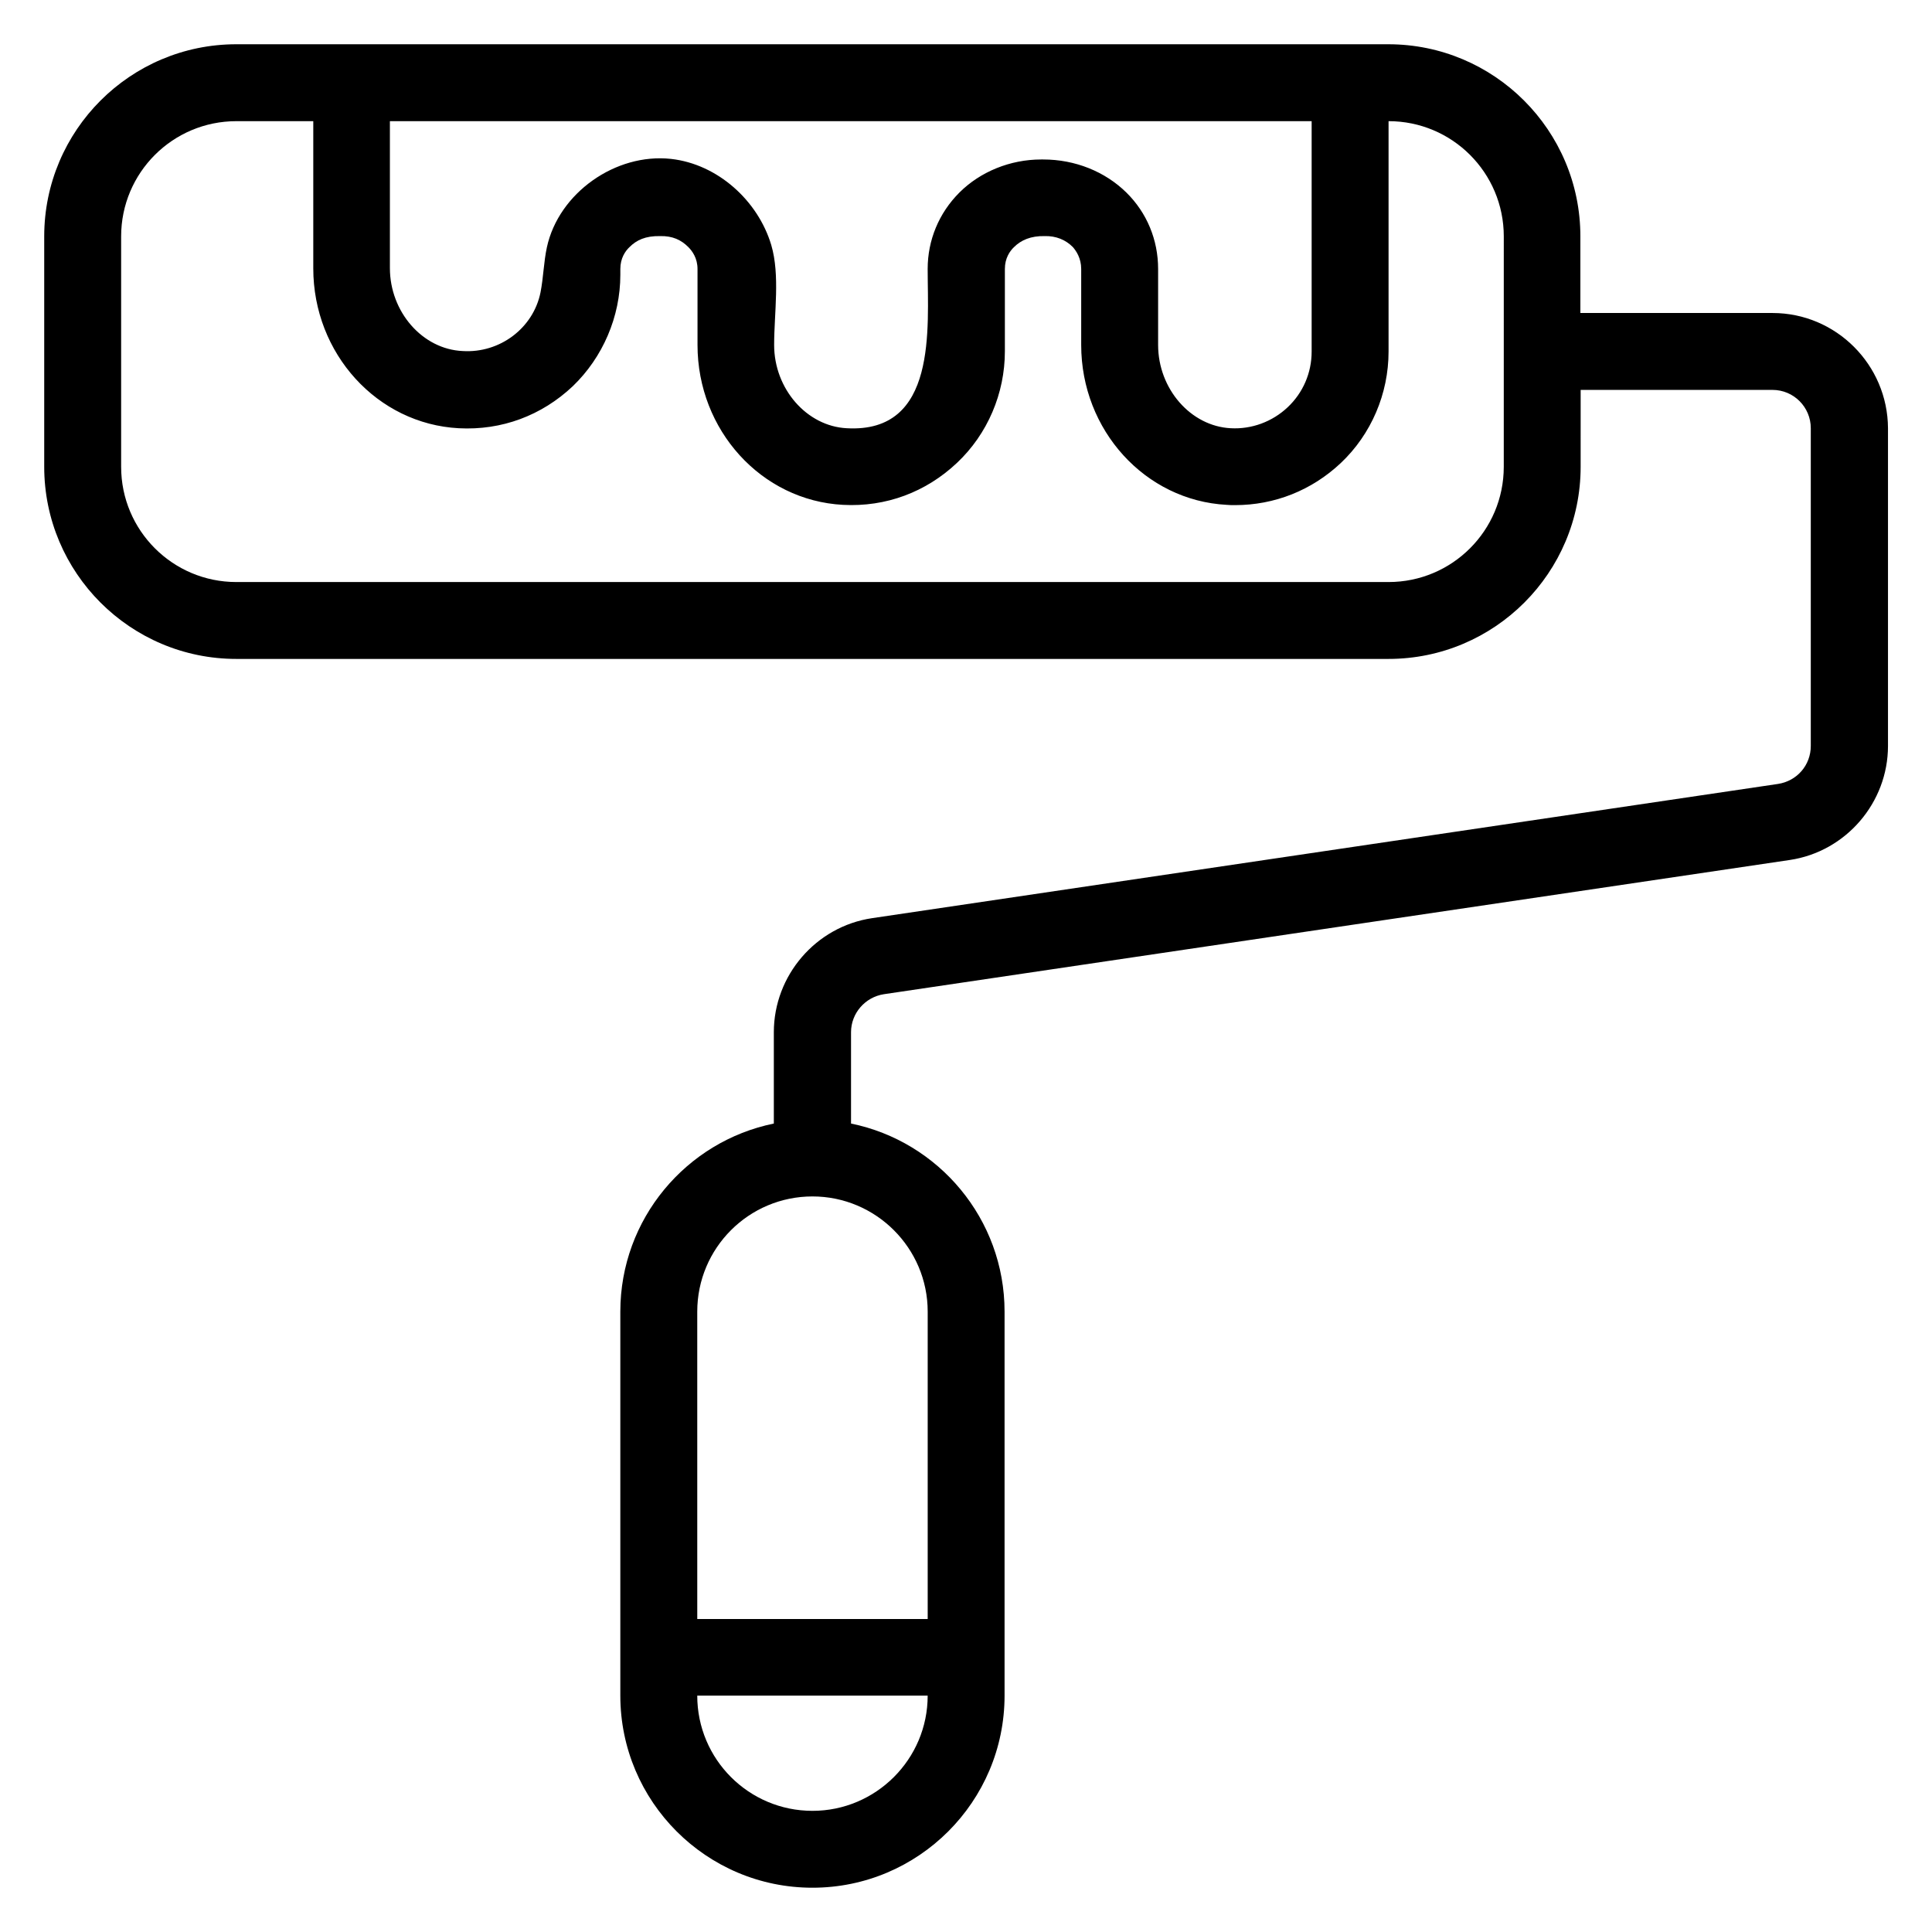 <?xml version="1.0" encoding="UTF-8"?>
<!-- Uploaded to: ICON Repo, www.iconrepo.com, Generator: ICON Repo Mixer Tools -->
<svg fill="#000000" width="800px" height="800px" version="1.1" viewBox="144 144 512 512" xmlns="http://www.w3.org/2000/svg">
 <path d="m613.73 226.95h-50.914v-20.309c0-28.09-22.824-50.914-50.914-50.914h-305.27c-28.09 0-50.914 22.824-50.914 50.914v61.066c0 28.09 22.824 50.914 50.914 50.914h305.34c28.09 0 50.914-22.824 50.914-50.914l0.004-20.379h50.836c5.648 0 10.152 4.582 10.152 10.152v84.195c0 5.113-3.664 9.312-8.703 10.078l-240.07 35.57c-14.887 2.215-26.031 15.191-26.031 30.23v24.199c-23.199 4.734-40.68 25.266-40.68 49.848v101.75c0 28.09 22.824 50.914 50.914 50.914s50.914-22.824 50.914-50.914v-101.75c0-24.578-17.48-45.113-40.688-49.848v-24.199c0-5.039 3.742-9.312 8.703-10.078l240.07-35.57c14.887-2.215 26.031-15.191 26.031-30.23v-84.195c-0.078-16.793-13.742-30.531-30.613-30.531zm-122.13-50.84v61.066c0 5.648-2.289 10.914-6.336 14.734-4.121 3.894-9.617 5.879-15.113 5.574-10.609-0.535-19.238-10.457-19.238-22.062v-20.152c0-7.711-2.977-14.887-8.398-20.23-5.648-5.57-13.586-8.777-22.059-8.777h-0.535c-8.168 0-16.105 3.207-21.68 8.777-5.418 5.418-8.398 12.594-8.398 20.23 0 15.648 2.672 43.586-21.449 42.215-10.609-0.535-19.238-10.457-19.238-22.062 0-8.398 1.602-18.473-0.762-26.488-3.512-11.754-14.199-21.449-26.566-22.824-14.656-1.602-29.77 9.008-32.898 23.434-0.84 3.894-0.918 8.016-1.68 11.91-1.91 9.543-10.84 16.184-20.609 15.574-10.688-0.461-19.312-10.387-19.312-21.988v-38.93zm50.914 91.602c0 16.871-13.664 30.535-30.535 30.535h-305.34c-16.871 0-30.535-13.664-30.535-30.535v-61.066c0-16.871 13.664-30.535 30.535-30.535h20.383v39.008c0 22.594 16.945 41.223 38.551 42.367 11.375 0.609 21.984-3.359 30.23-11.145 7.938-7.637 12.594-18.398 12.594-29.543v-1.527c0-2.824 1.297-4.734 2.441-5.801 1.832-1.832 4.199-2.977 8.09-2.902 3.281-0.078 5.574 0.992 7.481 2.902 1.07 1.07 2.441 2.977 2.441 5.801v20.152c0 22.594 16.945 41.223 38.551 42.367 11.375 0.609 21.984-3.359 30.23-11.145 8.09-7.633 12.672-18.398 12.672-29.543v-21.832c0-2.824 1.297-4.734 2.441-5.801 1.832-1.832 4.426-2.977 8.09-2.902 3.055-0.078 5.574 0.992 7.481 2.902 0.918 1.066 2.215 2.977 2.215 5.801v20.152c0 22.594 16.945 41.223 38.551 42.367 0.762 0.074 1.449 0.074 2.215 0.074 10.457 0 20.305-3.894 28.016-11.145 8.09-7.633 12.672-18.398 12.672-29.543v-61.066c16.871 0 30.535 13.664 30.535 30.535zm-183.2 356.18c-16.871 0-30.535-13.664-30.535-30.535h61.066c0.004 16.871-13.738 30.535-30.531 30.535zm30.535-132.29v81.449h-61.066l-0.004-81.449c0-16.871 13.664-30.535 30.535-30.535 16.793 0 30.535 13.664 30.535 30.535z"/>
</svg>